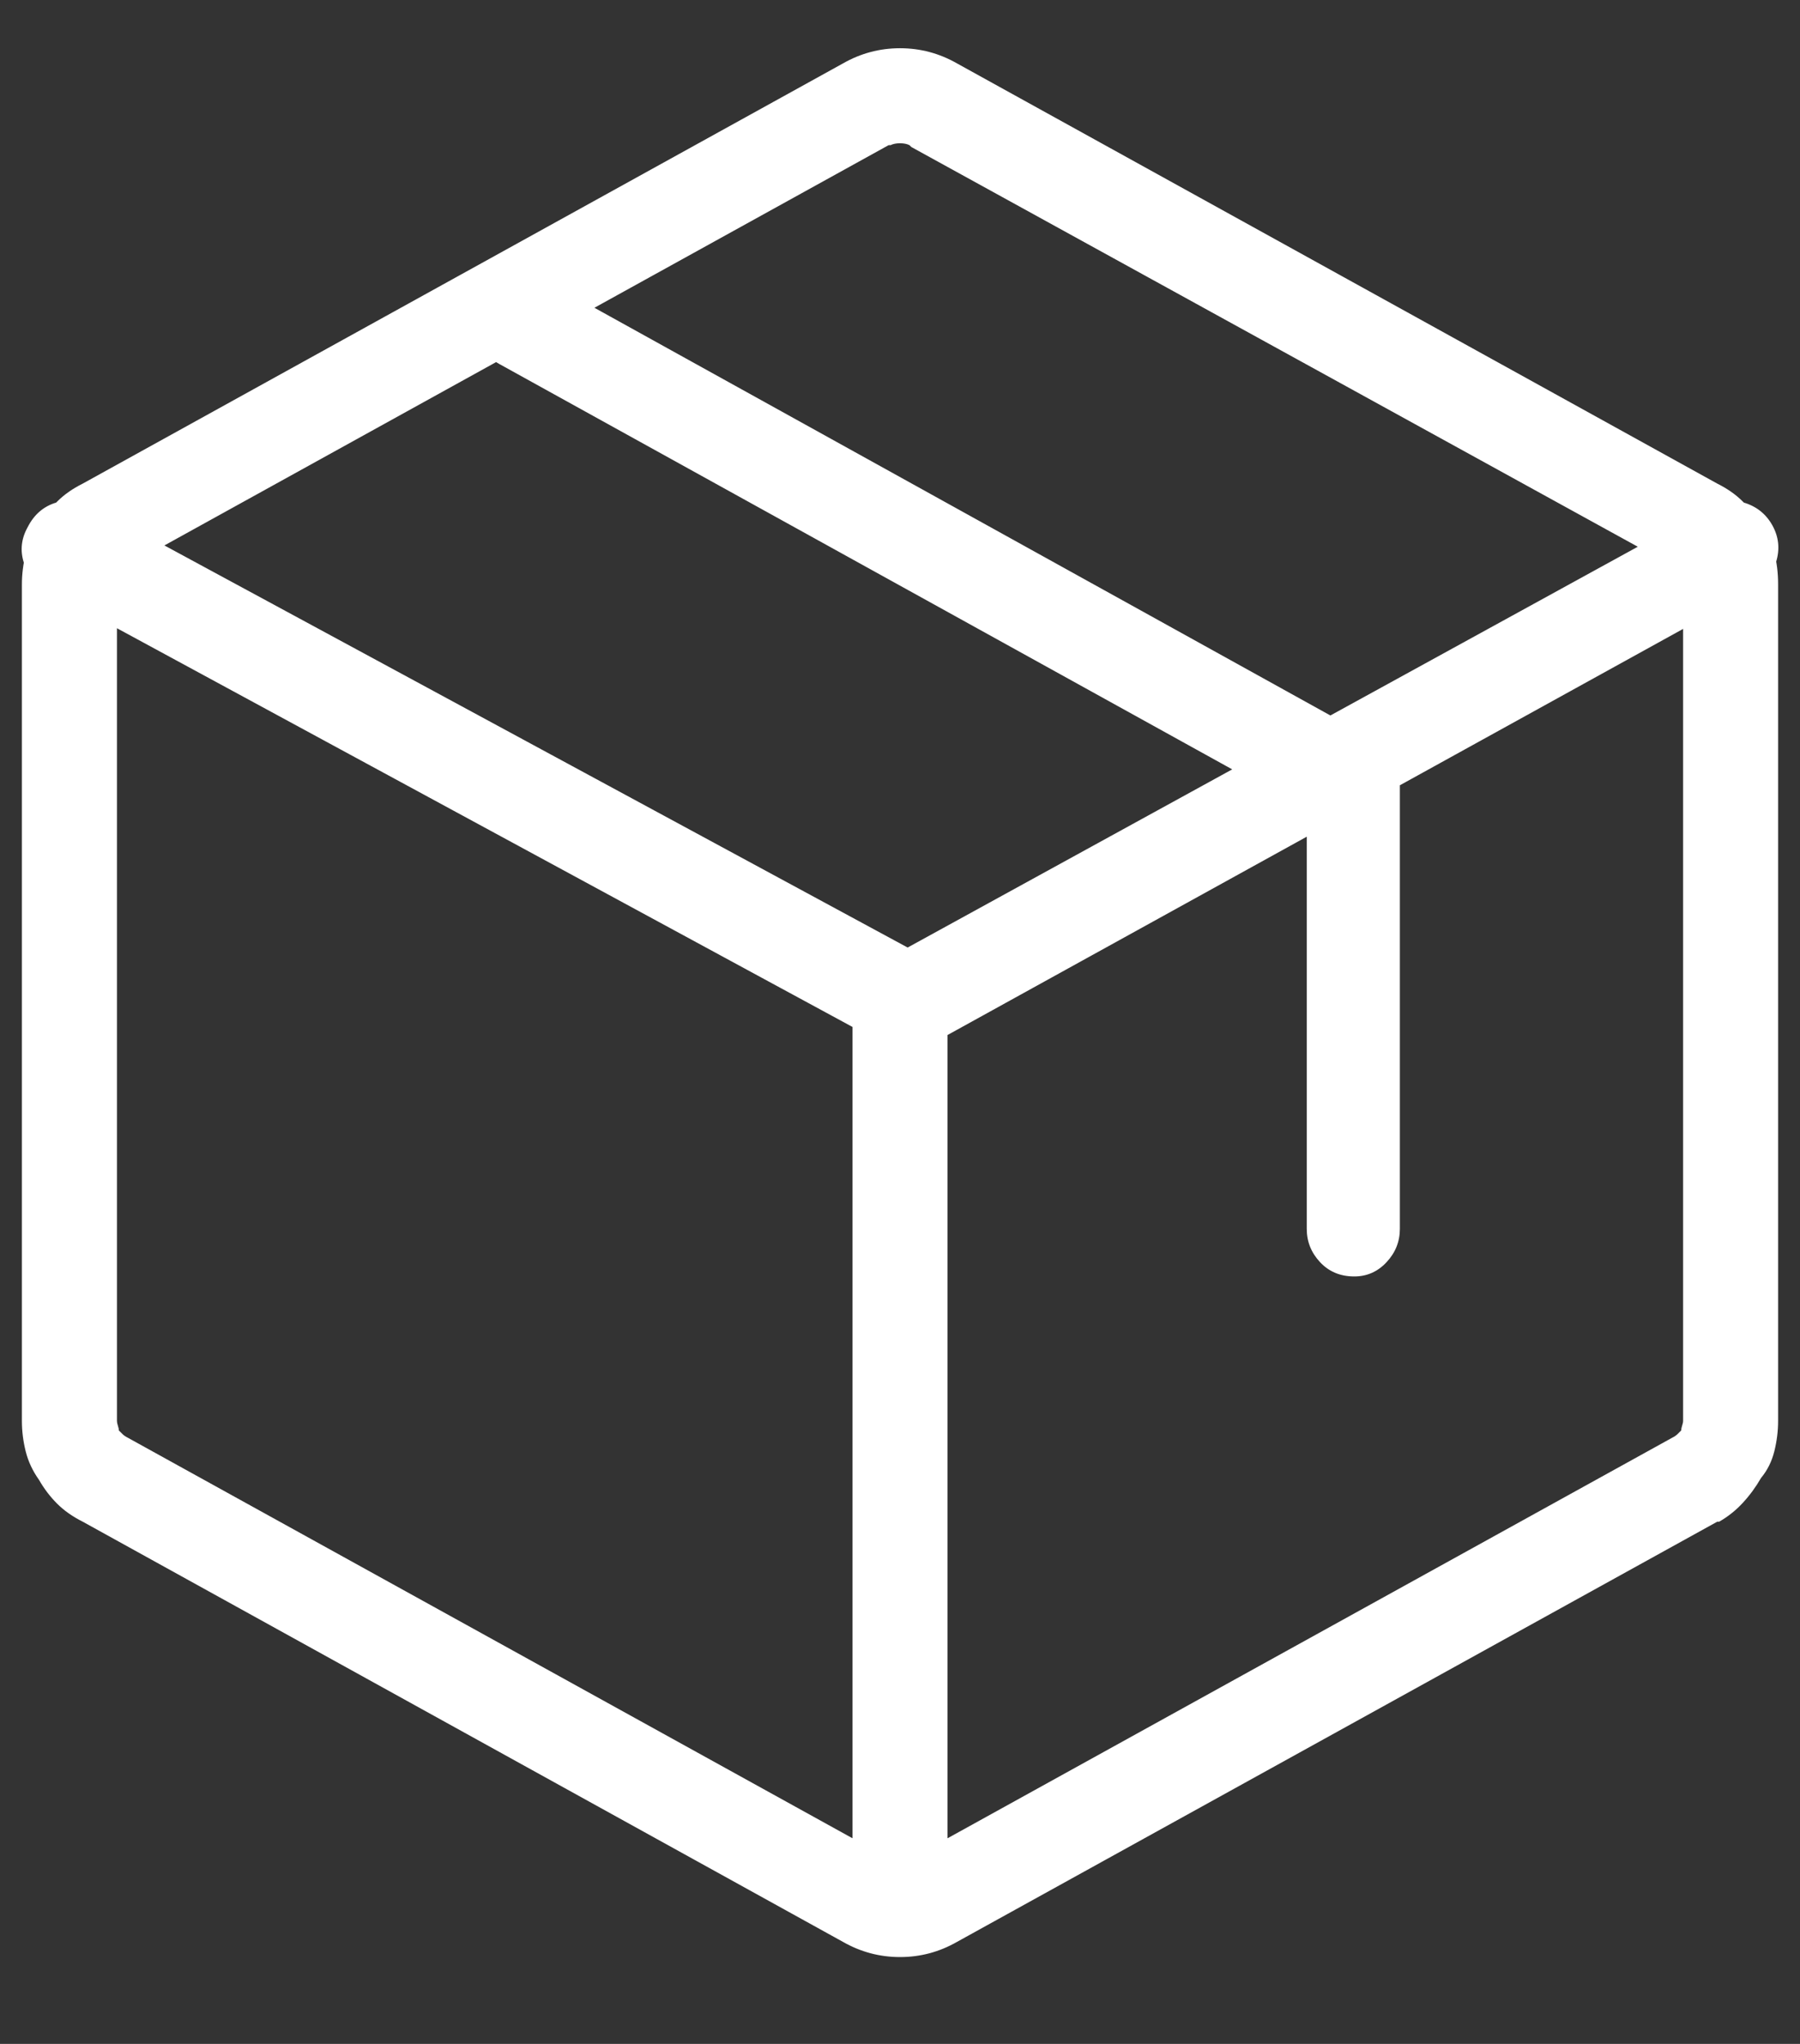 <svg width="37" height="42" viewBox="0 0 37 42" fill="none" xmlns="http://www.w3.org/2000/svg">
<rect x="0" y="0" width="37" height="42" fill="#333333" stroke="none"/>
<path d="M18.5 40.216C18.292 40.216 18.09 40.19 17.895 40.138C17.699 40.086 17.51 40.008 17.328 39.904L1.7 31.269C1.492 31.165 1.316 31.041 1.173 30.898C1.03 30.755 0.906 30.592 0.802 30.41C0.672 30.228 0.58 30.032 0.528 29.824C0.476 29.616 0.45 29.407 0.45 29.199V12.008C0.45 11.8 0.476 11.592 0.528 11.383C0.58 11.175 0.672 10.979 0.802 10.797C0.906 10.615 1.03 10.452 1.173 10.309C1.316 10.165 1.492 10.042 1.7 9.938L17.328 1.303C17.51 1.199 17.699 1.121 17.895 1.069C18.09 1.017 18.292 0.991 18.5 0.991C18.709 0.991 18.91 1.017 19.106 1.069C19.301 1.121 19.49 1.199 19.672 1.303L35.3 9.938C35.508 10.042 35.684 10.165 35.827 10.309C35.971 10.452 36.094 10.615 36.199 10.797C36.329 10.979 36.42 11.168 36.472 11.364C36.524 11.559 36.55 11.774 36.55 12.008V29.199C36.55 29.407 36.524 29.616 36.472 29.824C36.42 30.032 36.329 30.215 36.199 30.371C36.094 30.553 35.971 30.723 35.827 30.879C35.684 31.035 35.521 31.165 35.339 31.269C35.339 31.269 35.333 31.269 35.319 31.269C35.306 31.269 35.3 31.269 35.3 31.269L19.672 39.904C19.49 40.008 19.301 40.086 19.106 40.138C18.91 40.19 18.709 40.216 18.5 40.216ZM2.638 29.55L18.266 38.185C18.266 38.185 18.272 38.185 18.285 38.185C18.298 38.185 18.305 38.185 18.305 38.185C18.357 38.237 18.422 38.263 18.5 38.263C18.578 38.263 18.643 38.237 18.695 38.185C18.722 38.185 18.735 38.185 18.735 38.185L34.362 29.55C34.414 29.524 34.453 29.498 34.48 29.472C34.506 29.446 34.532 29.42 34.558 29.394C34.558 29.368 34.564 29.335 34.577 29.296C34.59 29.257 34.597 29.225 34.597 29.199V12.008C34.597 11.956 34.59 11.917 34.577 11.891C34.564 11.865 34.558 11.839 34.558 11.813C34.532 11.761 34.506 11.722 34.48 11.696C34.453 11.67 34.414 11.644 34.362 11.618L18.735 3.022C18.735 3.022 18.728 3.016 18.715 3.003C18.702 2.99 18.695 2.983 18.695 2.983C18.643 2.957 18.578 2.944 18.5 2.944C18.422 2.944 18.357 2.957 18.305 2.983C18.305 2.983 18.298 2.983 18.285 2.983C18.272 2.983 18.266 2.983 18.266 2.983L2.638 11.618C2.586 11.644 2.547 11.67 2.521 11.696C2.495 11.722 2.469 11.748 2.443 11.774C2.443 11.826 2.436 11.865 2.423 11.891C2.41 11.917 2.404 11.956 2.404 12.008V29.199C2.404 29.225 2.41 29.257 2.423 29.296C2.436 29.335 2.443 29.368 2.443 29.394C2.469 29.42 2.495 29.446 2.521 29.472C2.547 29.498 2.586 29.524 2.638 29.55ZM27.838 26.23C27.551 26.23 27.317 26.132 27.134 25.936C26.952 25.741 26.861 25.513 26.861 25.253V16.657L10.257 7.476C10.022 7.346 9.872 7.151 9.807 6.89C9.742 6.63 9.762 6.382 9.866 6.148C10.022 5.913 10.224 5.757 10.472 5.679C10.719 5.601 10.96 5.627 11.194 5.757L28.267 15.212C28.424 15.29 28.547 15.407 28.639 15.564C28.73 15.72 28.775 15.889 28.775 16.072V25.253C28.775 25.513 28.684 25.741 28.502 25.936C28.32 26.132 28.098 26.23 27.838 26.23ZM18.657 21.58C18.578 21.58 18.5 21.567 18.422 21.541C18.344 21.515 18.266 21.489 18.188 21.463L0.958 12.126C0.724 11.995 0.567 11.806 0.489 11.559C0.411 11.312 0.437 11.071 0.567 10.836C0.698 10.576 0.893 10.406 1.153 10.328C1.414 10.25 1.661 10.276 1.896 10.406L18.657 19.471L35.105 10.445C35.339 10.289 35.587 10.25 35.847 10.328C36.107 10.406 36.303 10.563 36.433 10.797C36.563 11.032 36.589 11.279 36.511 11.54C36.433 11.8 36.277 11.995 36.042 12.126L19.125 21.463C19.047 21.489 18.969 21.515 18.891 21.541C18.813 21.567 18.735 21.58 18.657 21.58ZM18.5 40.216C18.24 40.216 18.012 40.119 17.817 39.923C17.621 39.728 17.523 39.5 17.523 39.24V20.604C17.523 20.317 17.621 20.083 17.817 19.9C18.012 19.718 18.24 19.627 18.5 19.627C18.761 19.627 18.989 19.718 19.184 19.9C19.379 20.083 19.477 20.317 19.477 20.604V39.24C19.477 39.5 19.379 39.728 19.184 39.923C18.989 40.119 18.761 40.216 18.5 40.216Z" fill="white"/>
</svg>
